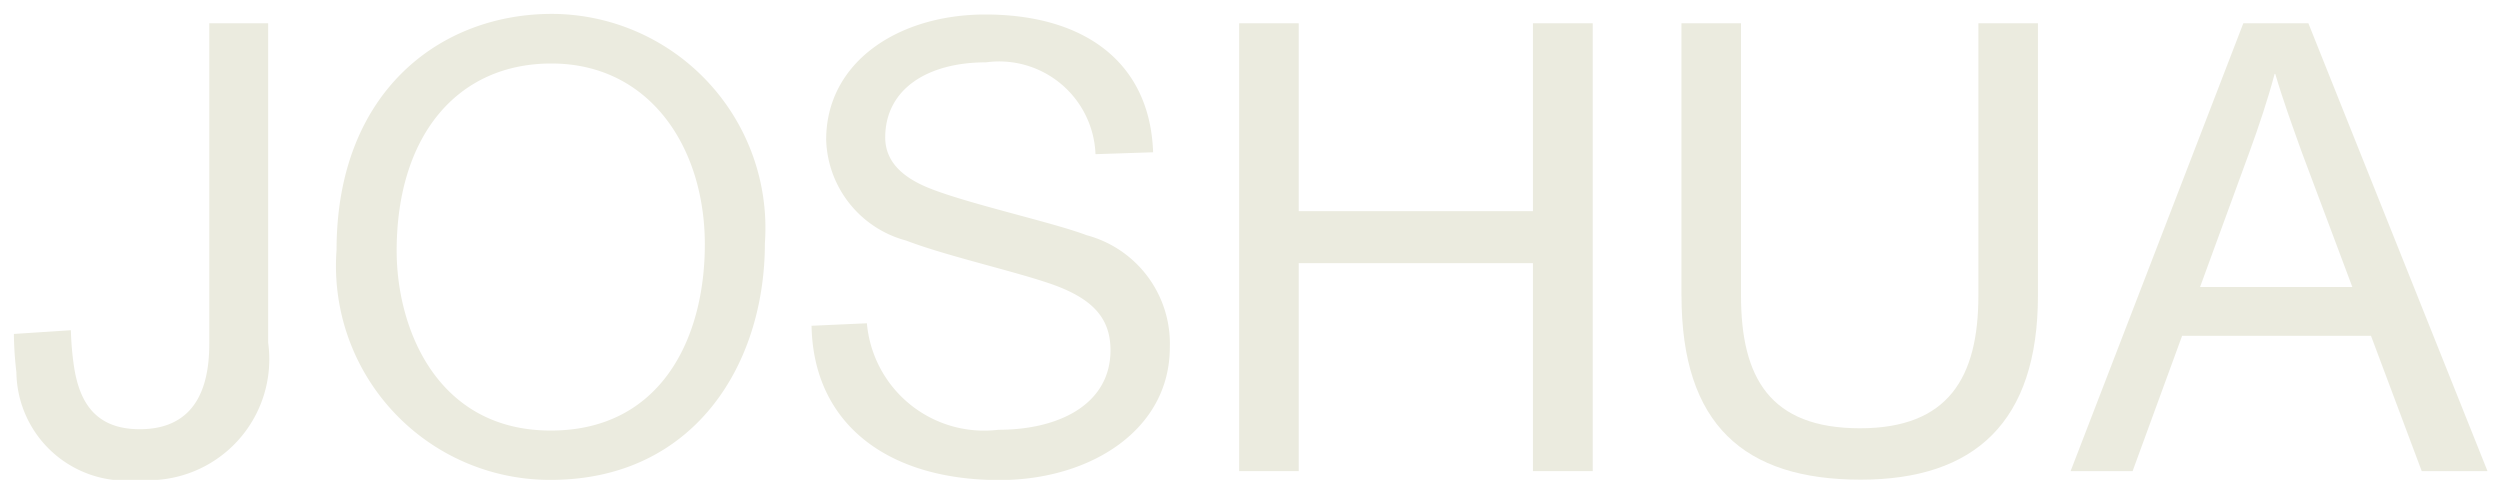 <svg xmlns="http://www.w3.org/2000/svg" width="45" height="9"><defs><clipPath id="a"><path data-name="長方形 1635" fill="#ebebdf" d="M0 0h44.528v8.388H0z"/></clipPath></defs><path data-name="長方形 1653" fill="none" d="M0 0h45v9H0z"/><g data-name="グループ 2362"><g data-name="グループ 2361" transform="translate(.25 .25)" clip-path="url(#a)" fill="#ebebdf"><path data-name="パス 14829" d="M.045 6.448A6.212 6.212 0 010 5.761l1.026-.067a5.358 5.358 0 00.056.654c.1.654.395 1.128 1.184 1.128.734-.001 1.251-.407 1.251-1.535V.169h1.06v5.75a2.178 2.178 0 01-2.322 2.469 1.977 1.977 0 01-2.21-1.94"/><path data-name="パス 14830" d="M5.808 4.251C5.808 1.409 7.667 0 9.685 0a3.854 3.854 0 013.833 4.126c0 2.2-1.286 4.262-3.856 4.262a3.851 3.851 0 01-3.854-4.137m6.629-.1c0-1.759-1-3.258-2.762-3.258-1.7 0-2.785 1.308-2.785 3.371 0 1.41.733 3.236 2.774 3.236 1.973 0 2.773-1.646 2.773-3.349"/><path data-name="パス 14831" d="M14.354 5.614l1-.045a2.119 2.119 0 002.367 1.917c1.116 0 2.018-.474 2.018-1.432 0-.541-.282-.869-.868-1.116s-2.018-.553-2.807-.857a1.938 1.938 0 01-1.443-1.815c0-1.4 1.3-2.255 2.864-2.255 1.781 0 2.965.857 3.021 2.48l-1.037.034a1.736 1.736 0 00-1.97-1.653c-1.06 0-1.815.485-1.815 1.353 0 .5.417.766.823.924.722.282 2.21.609 2.8.834a2.02 2.02 0 011.5 2.018c0 1.488-1.432 2.39-3.067 2.39-2.018 0-3.348-1.014-3.382-2.773"/><path data-name="パス 14832" d="M22.055.169h1.072v3.382h4.216V.169h1.076V8.23h-1.076V4.487h-4.216V8.23h-1.072z"/><path data-name="パス 14833" d="M30.016 5.069v-4.9h1.072v4.9c0 1.477.519 2.39 2.142 2.39 1.59 0 2.131-.913 2.131-2.39v-4.9h1.072v4.9c0 2.278-1.139 3.315-3.191 3.315-2.1 0-3.225-.992-3.225-3.315"/><path data-name="パス 14834" d="M40.13.169h1.171l3.224 8.061h-1.184l-.913-2.435h-3.4l-.891 2.435h-1.116zm1.962 4.747l-.913-2.435c-.169-.473-.338-.936-.474-1.4h-.012c-.123.462-.282.936-.451 1.4l-.891 2.435z"/></g></g></svg>